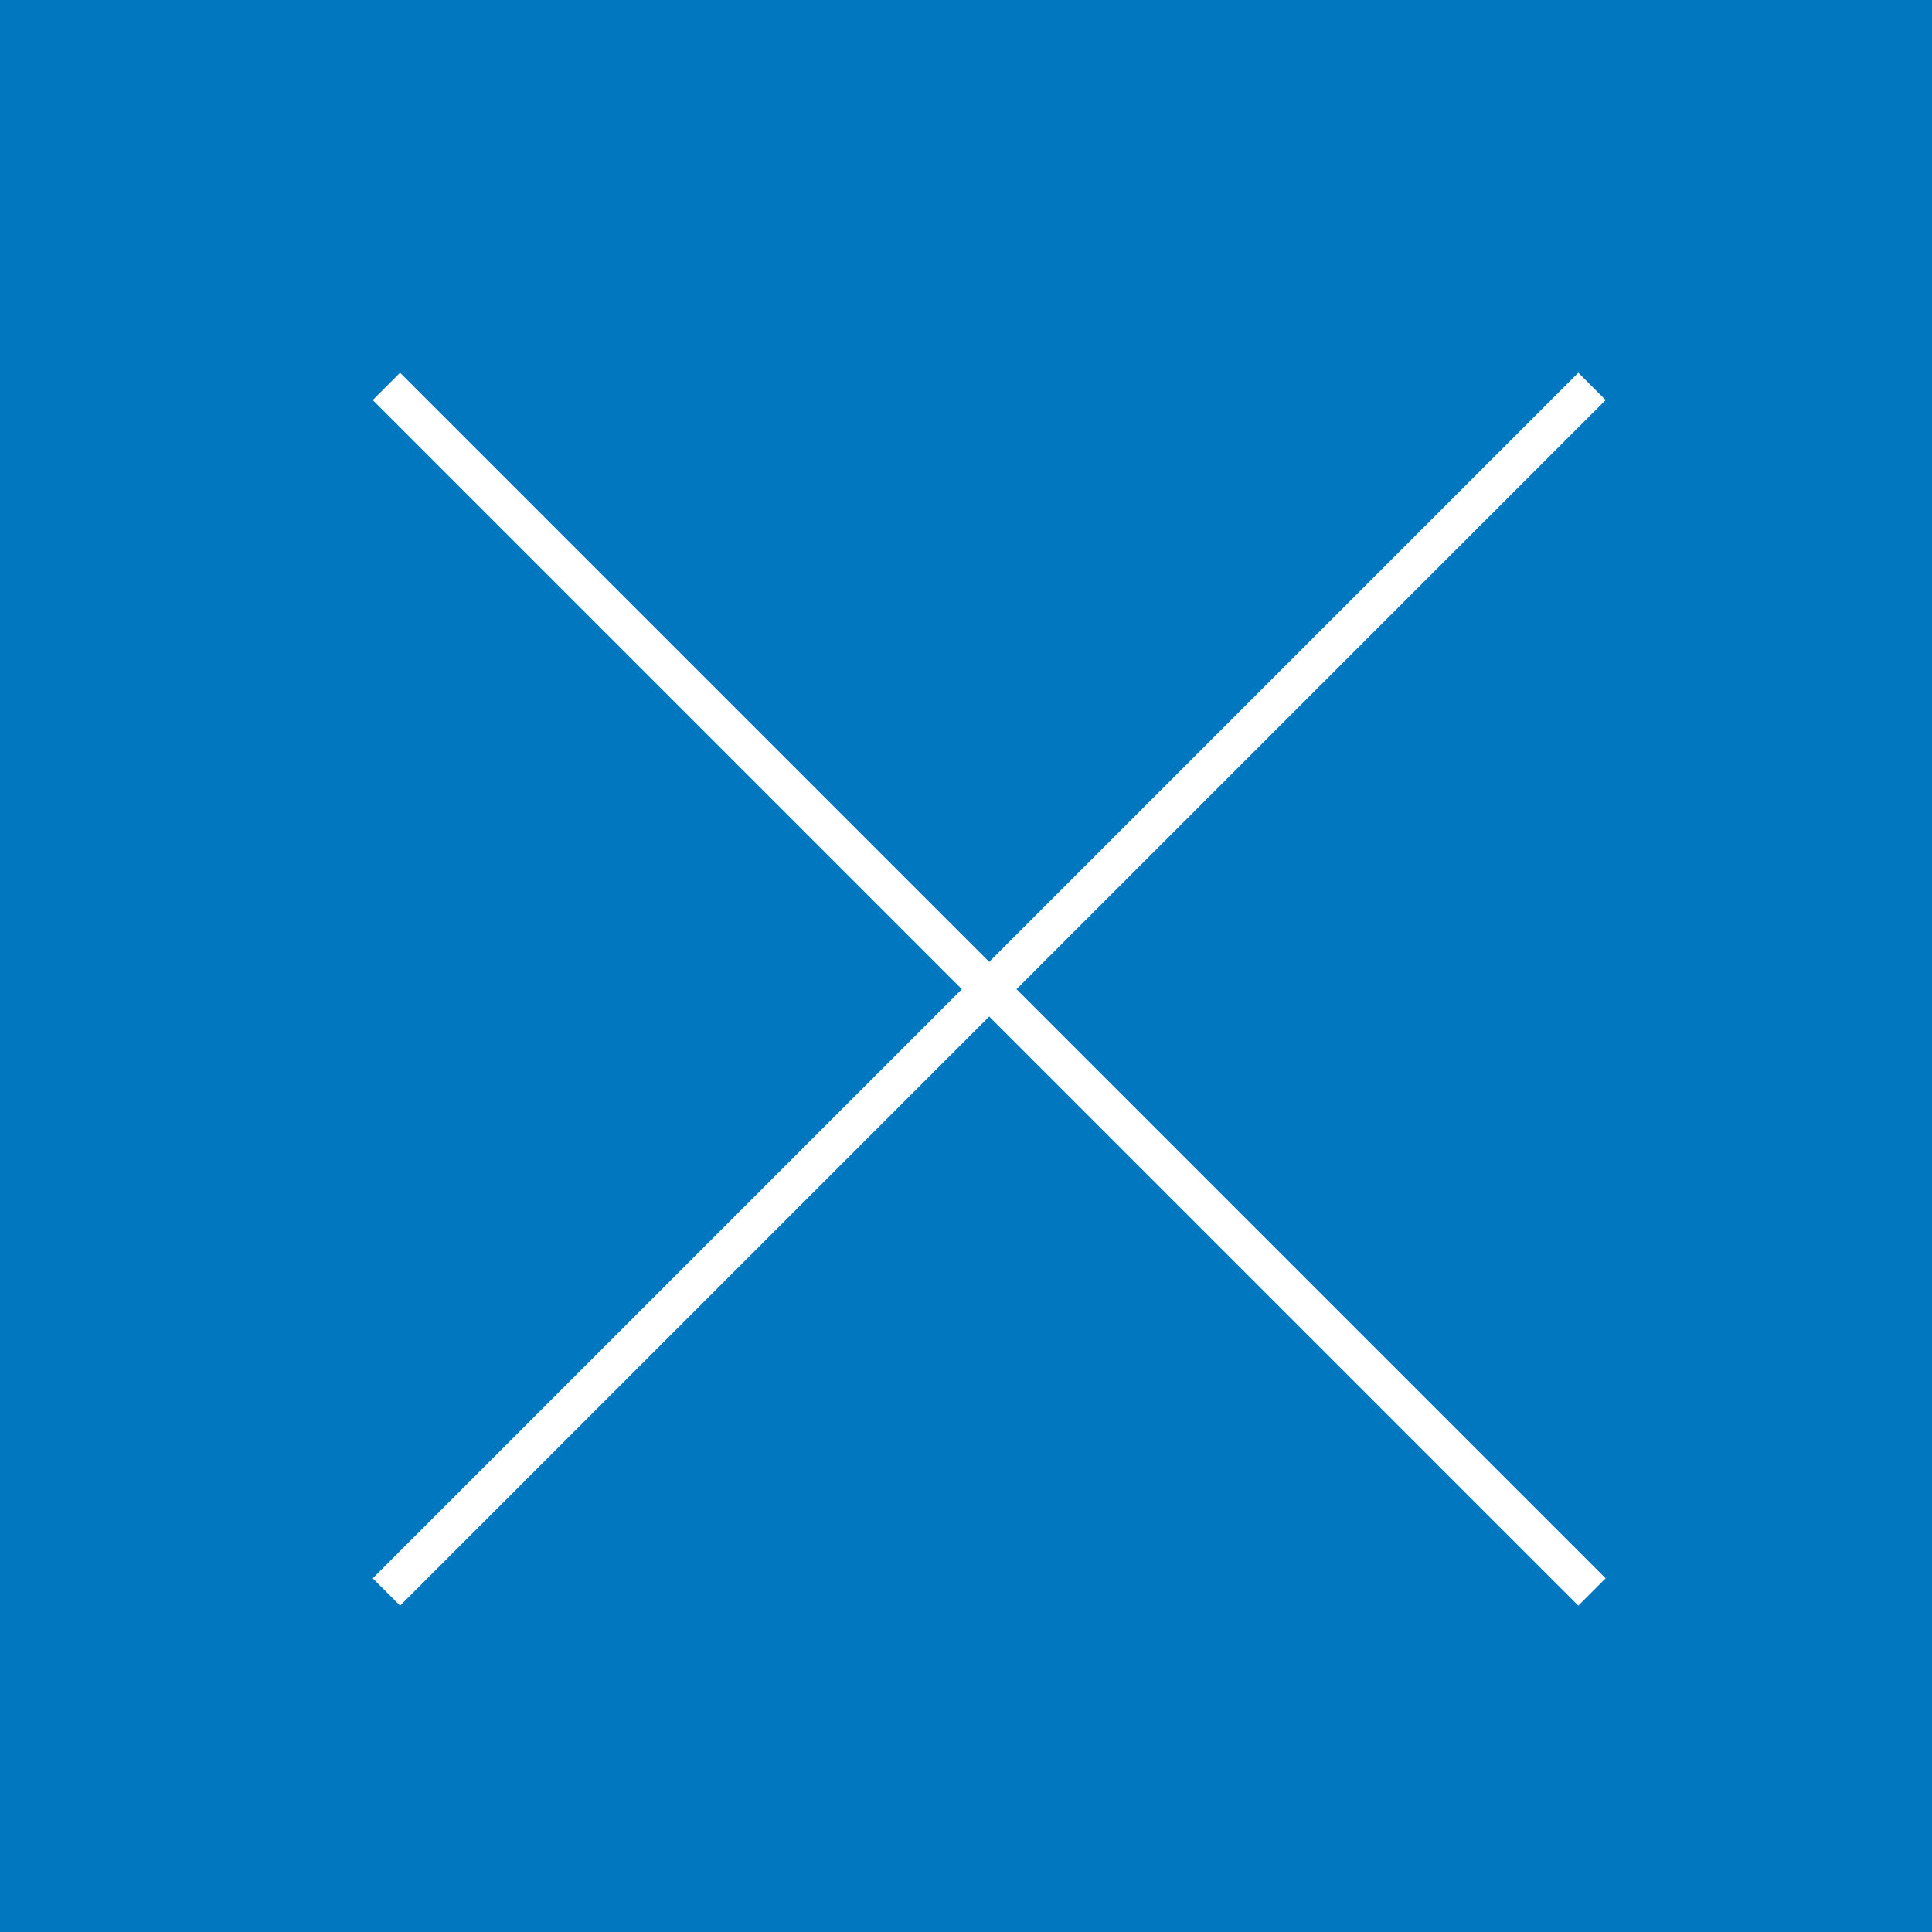 <!--

Generated by DrawGPT.
Free, open source, AI generated images in SVG, PNG, and HTML Canvas format.
https://drawgpt.ai

Created: 2023-09-26T04:52:37.057Z
Link: https://drawgpt.ai/prompt/25083/

-->
<svg xmlns="http://www.w3.org/2000/svg" xmlns:xlink="http://www.w3.org/1999/xlink" width="500" height="500"><defs/><g><rect fill="#0077be" stroke="none" x="0" y="0" width="512" height="512"/><path fill="none" stroke="#ffffff" paint-order="fill stroke markers" d=" M 100 100 L 412 412 M 412 100 L 100 412" stroke-miterlimit="10" stroke-width="10" stroke-dasharray=""/></g></svg>